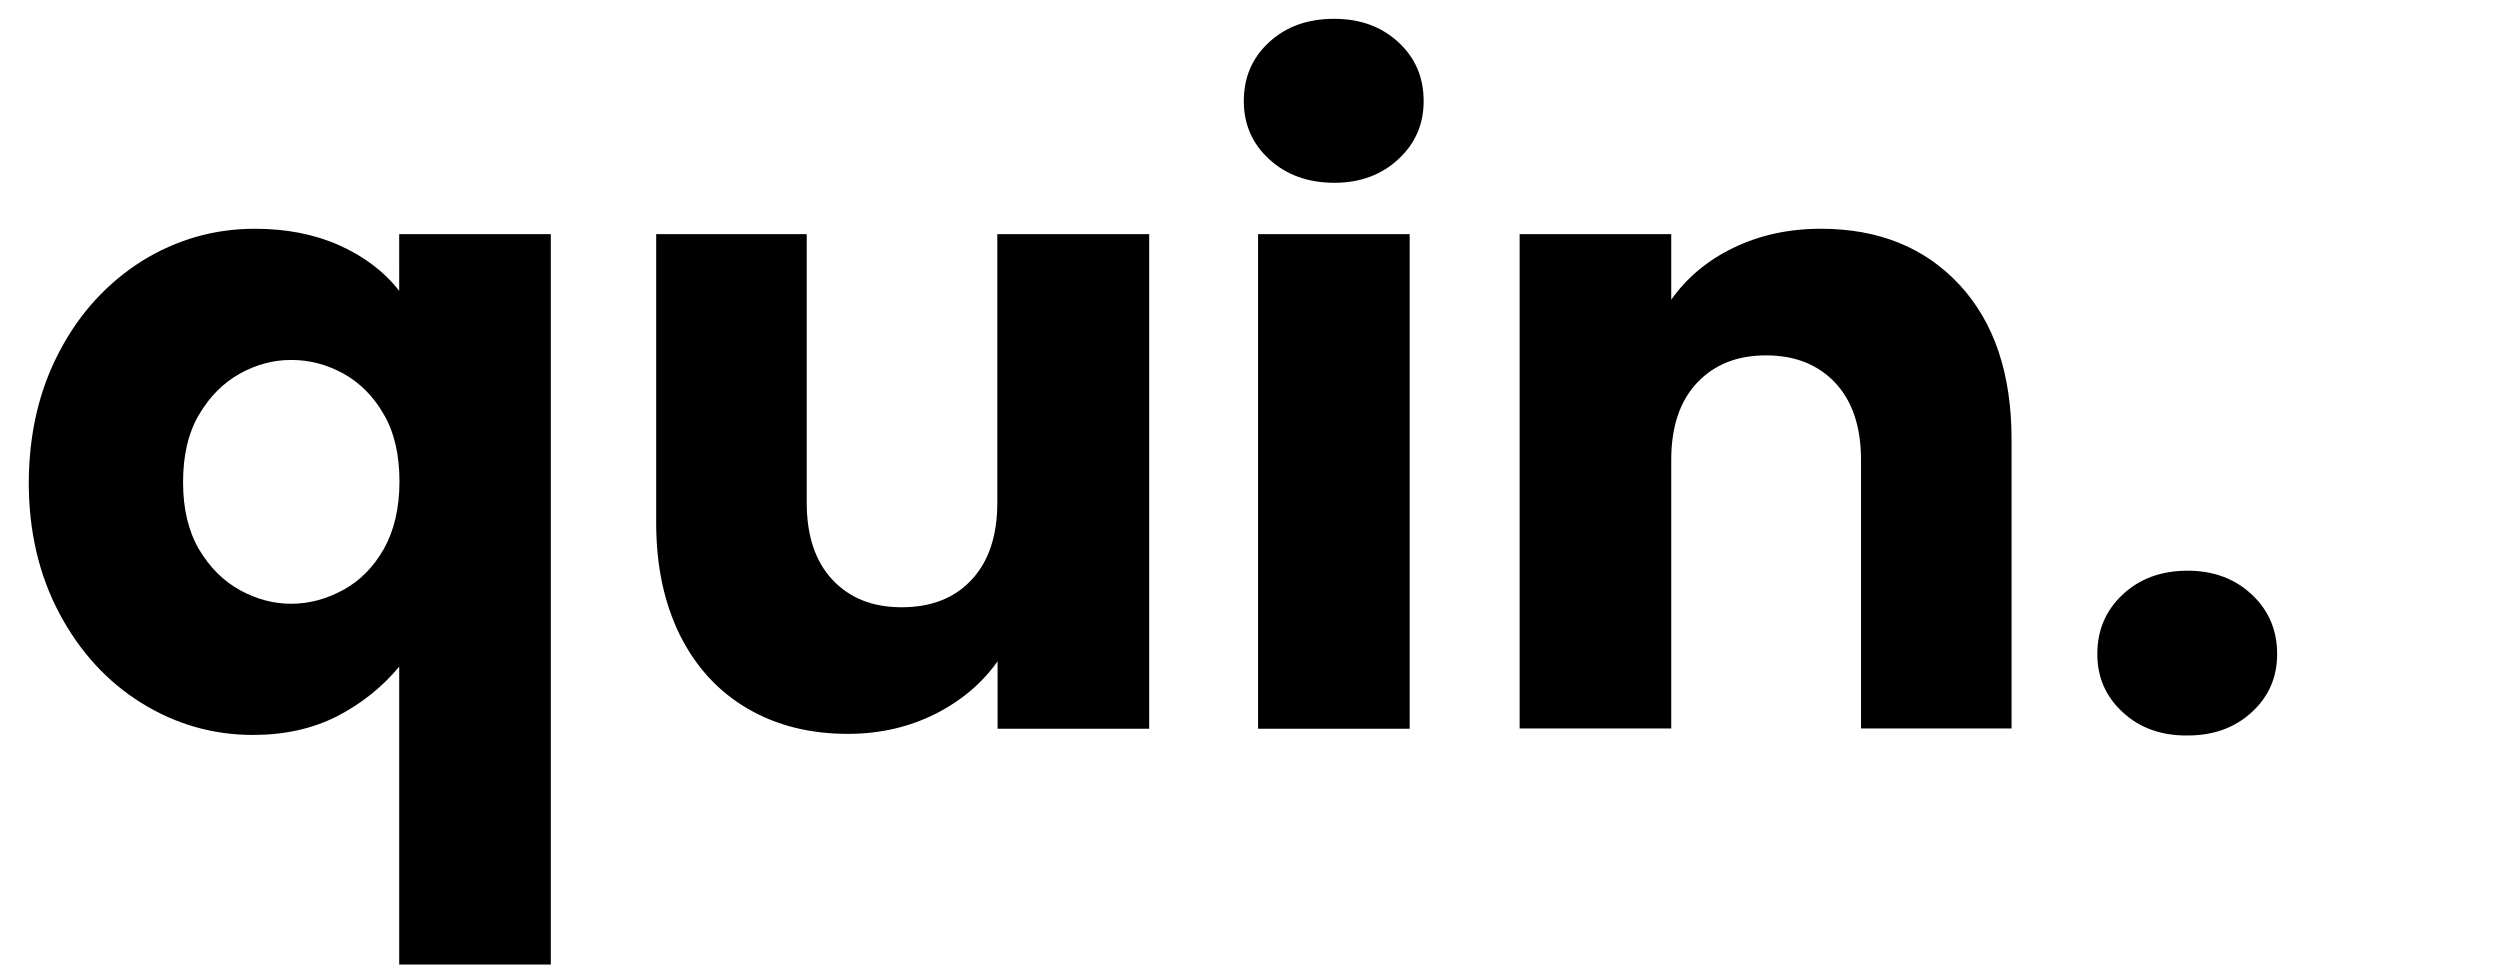 <?xml version="1.0" encoding="utf-8"?>
<!-- Generator: Adobe Illustrator 23.0.3, SVG Export Plug-In . SVG Version: 6.00 Build 0)  -->
<svg version="1.1" id="Layer_1" xmlns="http://www.w3.org/2000/svg" xmlns:xlink="http://www.w3.org/1999/xlink" x="0px" y="0px"
	 viewBox="0 0 93 36" style="enable-background:new 0 0 93 36;" xml:space="preserve">
<g>
	<path d="M2.22,13.06C2.97,11.63,4,10.52,5.28,9.71c1.29-0.8,2.69-1.2,4.2-1.2c1.16,0,2.21,0.2,3.13,0.61
		c0.92,0.41,1.67,0.97,2.24,1.7V8.71h5.64v27.17h-5.64V24.8c-0.64,0.77-1.41,1.38-2.32,1.85c-0.91,0.46-1.95,0.69-3.12,0.69
		c-1.49,0-2.88-0.4-4.15-1.19c-1.27-0.79-2.29-1.9-3.05-3.33c-0.76-1.43-1.14-3.05-1.14-4.88C1.08,16.11,1.46,14.49,2.22,13.06z
		 M14.28,15.42c-0.38-0.67-0.89-1.18-1.5-1.52c-0.62-0.34-1.26-0.51-1.95-0.51c-0.66,0-1.3,0.17-1.91,0.51s-1.12,0.85-1.52,1.53
		c-0.4,0.68-0.59,1.52-0.59,2.51c0,0.99,0.2,1.82,0.59,2.49c0.4,0.67,0.9,1.18,1.52,1.52s1.25,0.51,1.91,0.51
		c0.66,0,1.3-0.17,1.93-0.51s1.13-0.85,1.52-1.53c0.38-0.68,0.58-1.52,0.58-2.51S14.67,16.09,14.28,15.42z"/>
	<path d="M42.75,8.71v18.4h-5.64V24.6c-0.57,0.81-1.35,1.47-2.32,1.96c-0.98,0.49-2.06,0.74-3.25,0.74c-1.41,0-2.65-0.31-3.73-0.94
		c-1.08-0.63-1.91-1.53-2.51-2.72c-0.59-1.19-0.89-2.58-0.89-4.19V8.71h5.6v9.99c0,1.23,0.32,2.19,0.96,2.87
		c0.64,0.68,1.49,1.02,2.57,1.02c1.1,0,1.97-0.34,2.6-1.02c0.64-0.68,0.96-1.64,0.96-2.87V8.71H42.75z"/>
	<path d="M47.21,5.92c-0.63-0.58-0.94-1.3-0.94-2.16c0-0.88,0.31-1.61,0.94-2.19c0.63-0.58,1.43-0.87,2.42-0.87
		c0.97,0,1.76,0.29,2.39,0.87c0.63,0.58,0.94,1.31,0.94,2.19c0,0.86-0.31,1.58-0.94,2.16C51.4,6.5,50.6,6.8,49.64,6.8
		C48.65,6.8,47.84,6.5,47.21,5.92z M52.44,8.71v18.4H46.8V8.71H52.44z"/>
	<path d="M72.9,10.6c1.29,1.4,1.93,3.31,1.93,5.75V27.1h-5.6v-9.99c0-1.23-0.32-2.19-0.96-2.87c-0.64-0.68-1.5-1.02-2.57-1.02
		c-1.08,0-1.93,0.34-2.57,1.02c-0.64,0.68-0.96,1.64-0.96,2.87v9.99h-5.64V8.71h5.64v2.44c0.57-0.81,1.34-1.46,2.31-1.93
		c0.97-0.47,2.05-0.71,3.26-0.71C69.89,8.51,71.61,9.21,72.9,10.6z"/>
	<path d="M78.96,26.49c-0.63-0.58-0.94-1.3-0.94-2.16c0-0.88,0.31-1.62,0.94-2.21c0.63-0.59,1.43-0.89,2.42-0.89
		c0.97,0,1.76,0.3,2.39,0.89c0.63,0.59,0.94,1.33,0.94,2.21c0,0.86-0.31,1.58-0.94,2.16c-0.63,0.58-1.42,0.87-2.39,0.87
		C80.4,27.37,79.59,27.08,78.96,26.49z"/>
</g>
</svg>
